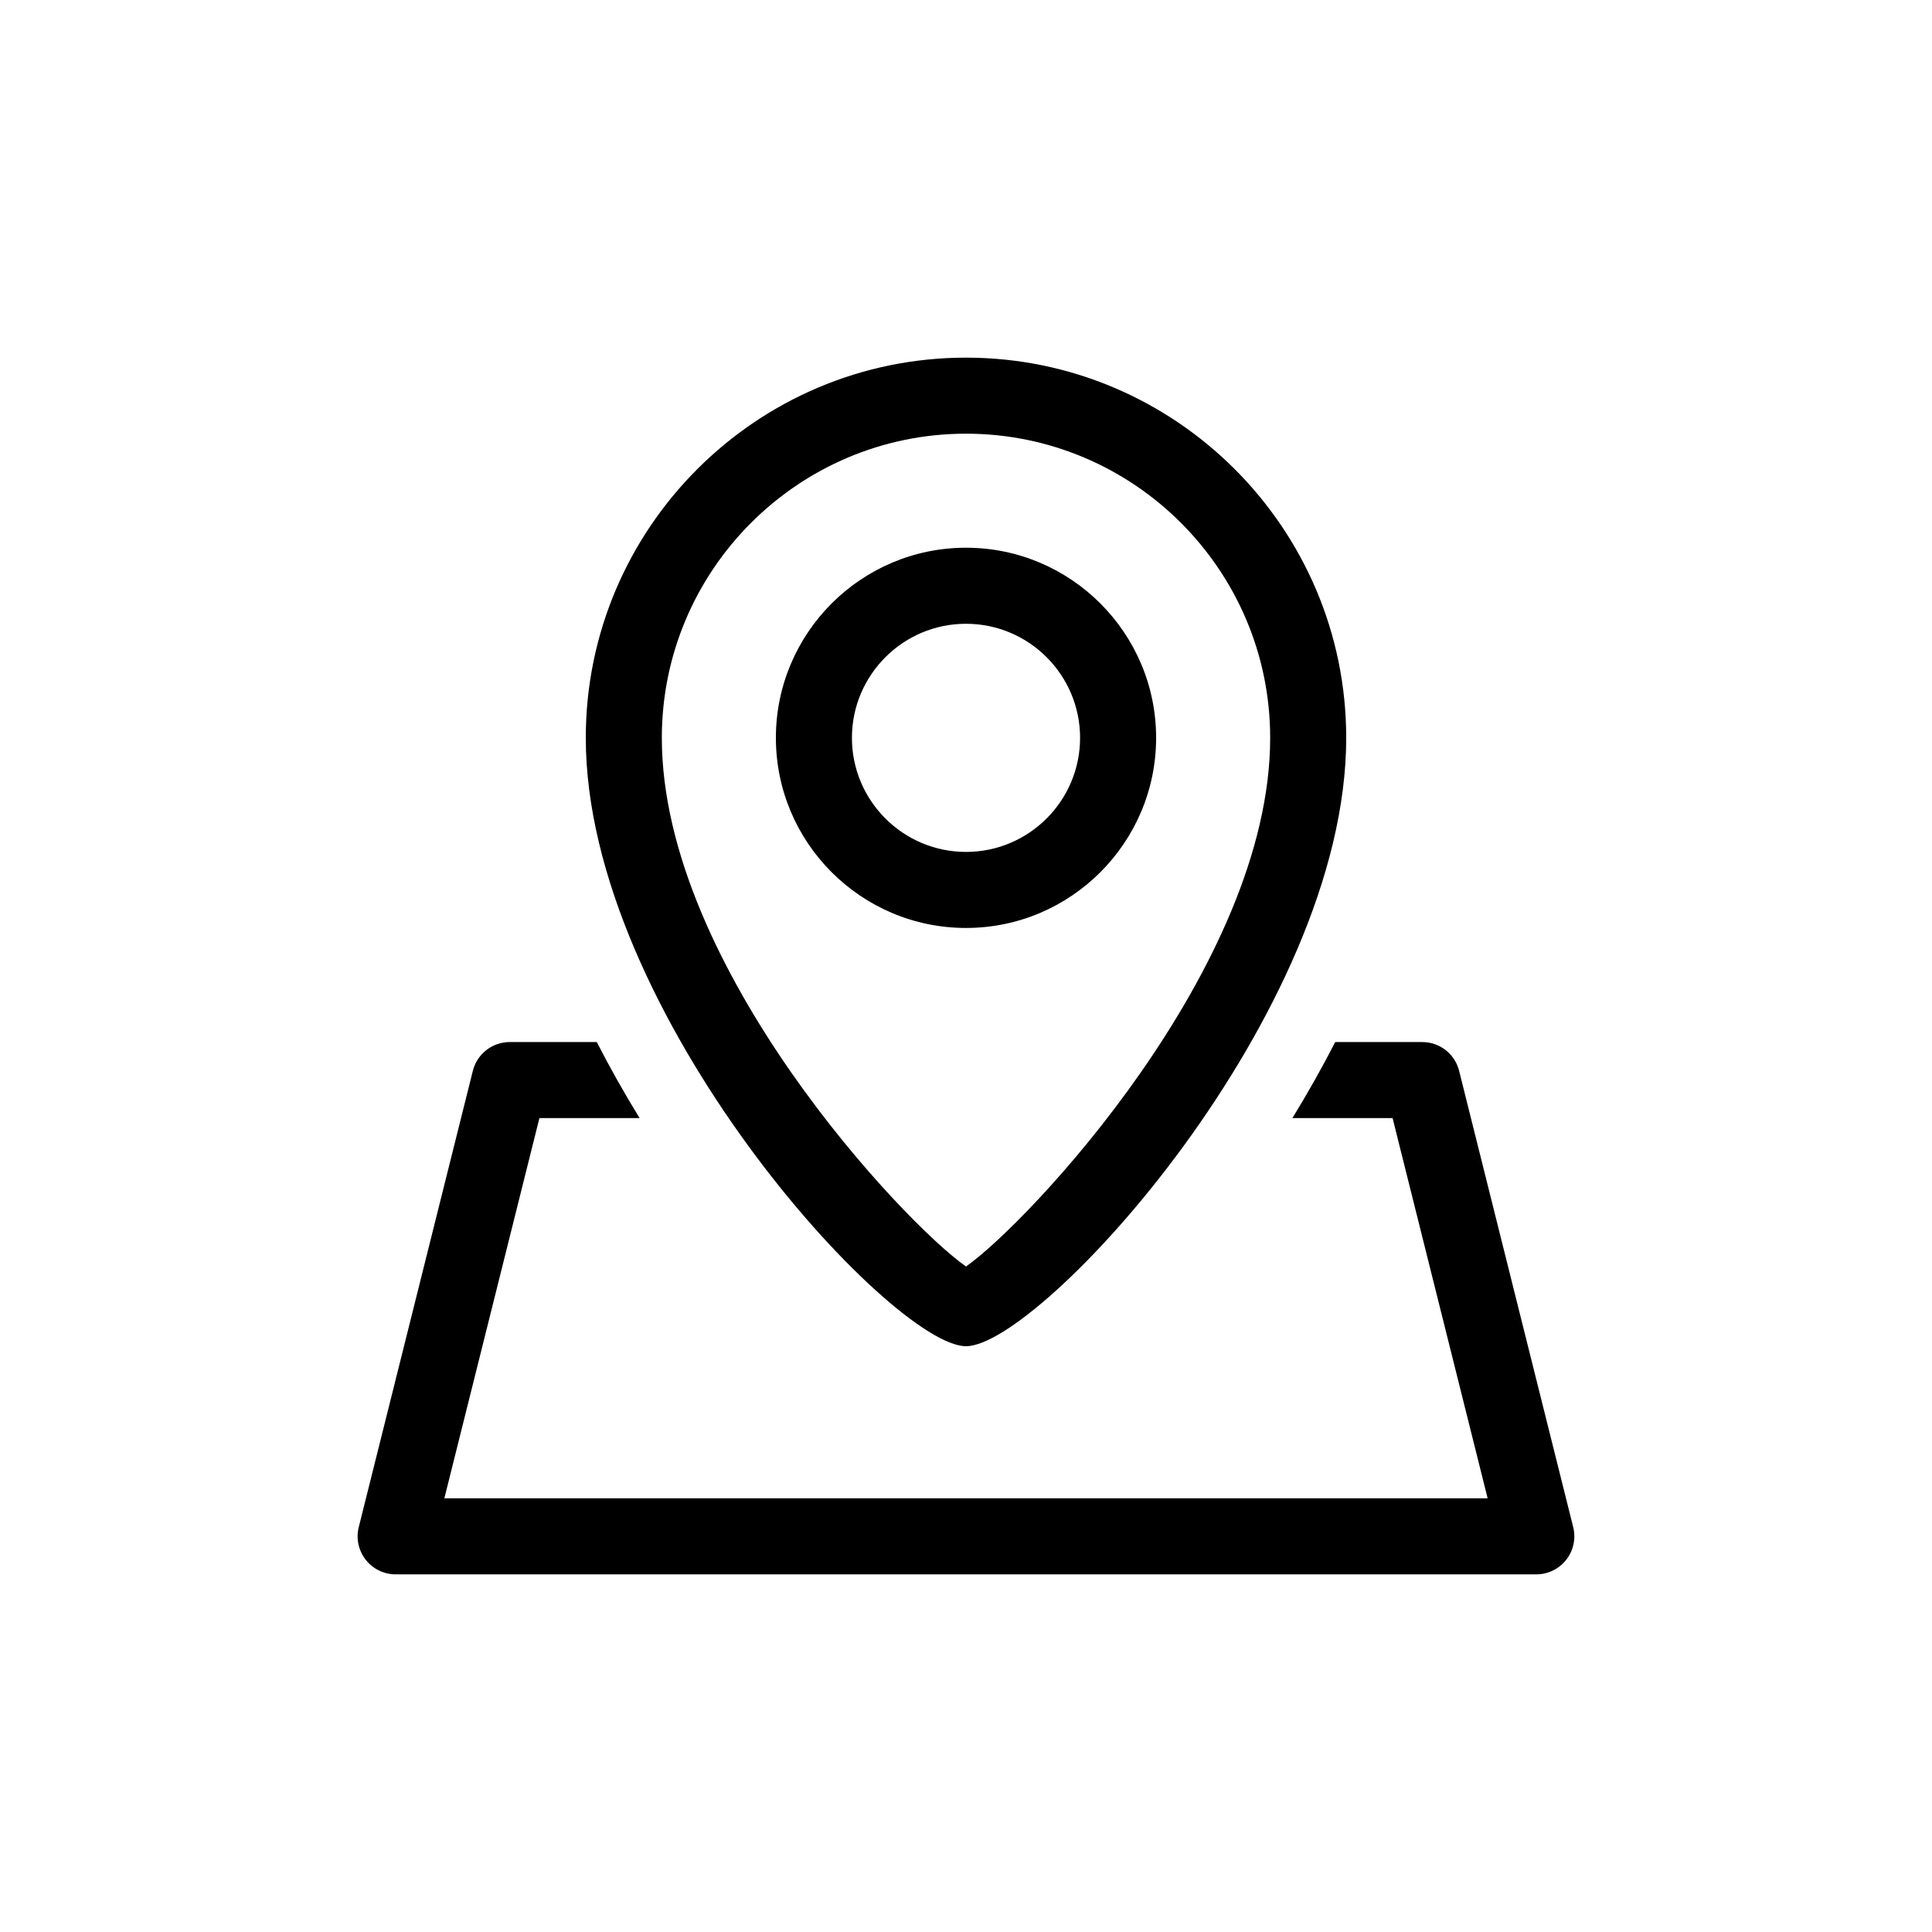 <?xml version="1.0" encoding="UTF-8"?>
<!-- Uploaded to: SVG Repo, www.svgrepo.com, Generator: SVG Repo Mixer Tools -->
<svg fill="#000000" width="800px" height="800px" version="1.1" viewBox="144 144 512 512" xmlns="http://www.w3.org/2000/svg">
 <path d="m559.08 557.34c-1.91 2.445-4.836 3.879-7.941 3.879h-302.29c-3.102 0-6.031-1.43-7.941-3.879-1.91-2.449-2.59-5.633-1.832-8.645l30.23-120.91c1.117-4.481 5.148-7.629 9.773-7.629h23.074c3.516 6.863 7.32 13.598 11.348 20.152h-26.551l-25.191 100.76h276.48l-25.191-100.76h-26.551c4.019-6.555 7.824-13.289 11.348-20.152h23.066c4.625 0 8.656 3.148 9.773 7.633l30.23 120.91c0.754 3.008 0.074 6.195-1.836 8.641zm-259.84-217.8c0-55.559 45.203-100.76 100.76-100.76s100.76 45.203 100.76 100.76c0 73.145-81.09 161.22-100.76 161.22-19.676 0-100.76-88.078-100.76-161.22zm20.152 0c0 60.77 64.531 128.94 80.609 140.09 16.074-11.152 80.609-79.32 80.609-140.09 0-44.445-36.164-80.609-80.609-80.609-44.449 0-80.609 36.16-80.609 80.609zm80.609 50.379c-27.781 0-50.383-22.602-50.383-50.383s22.602-50.383 50.383-50.383 50.383 22.602 50.383 50.383c-0.004 27.781-22.605 50.383-50.383 50.383zm0-20.152c16.672 0 30.23-13.559 30.23-30.23 0-16.672-13.559-30.23-30.23-30.23s-30.23 13.559-30.23 30.23c0 16.672 13.559 30.23 30.23 30.23z"/>
</svg>